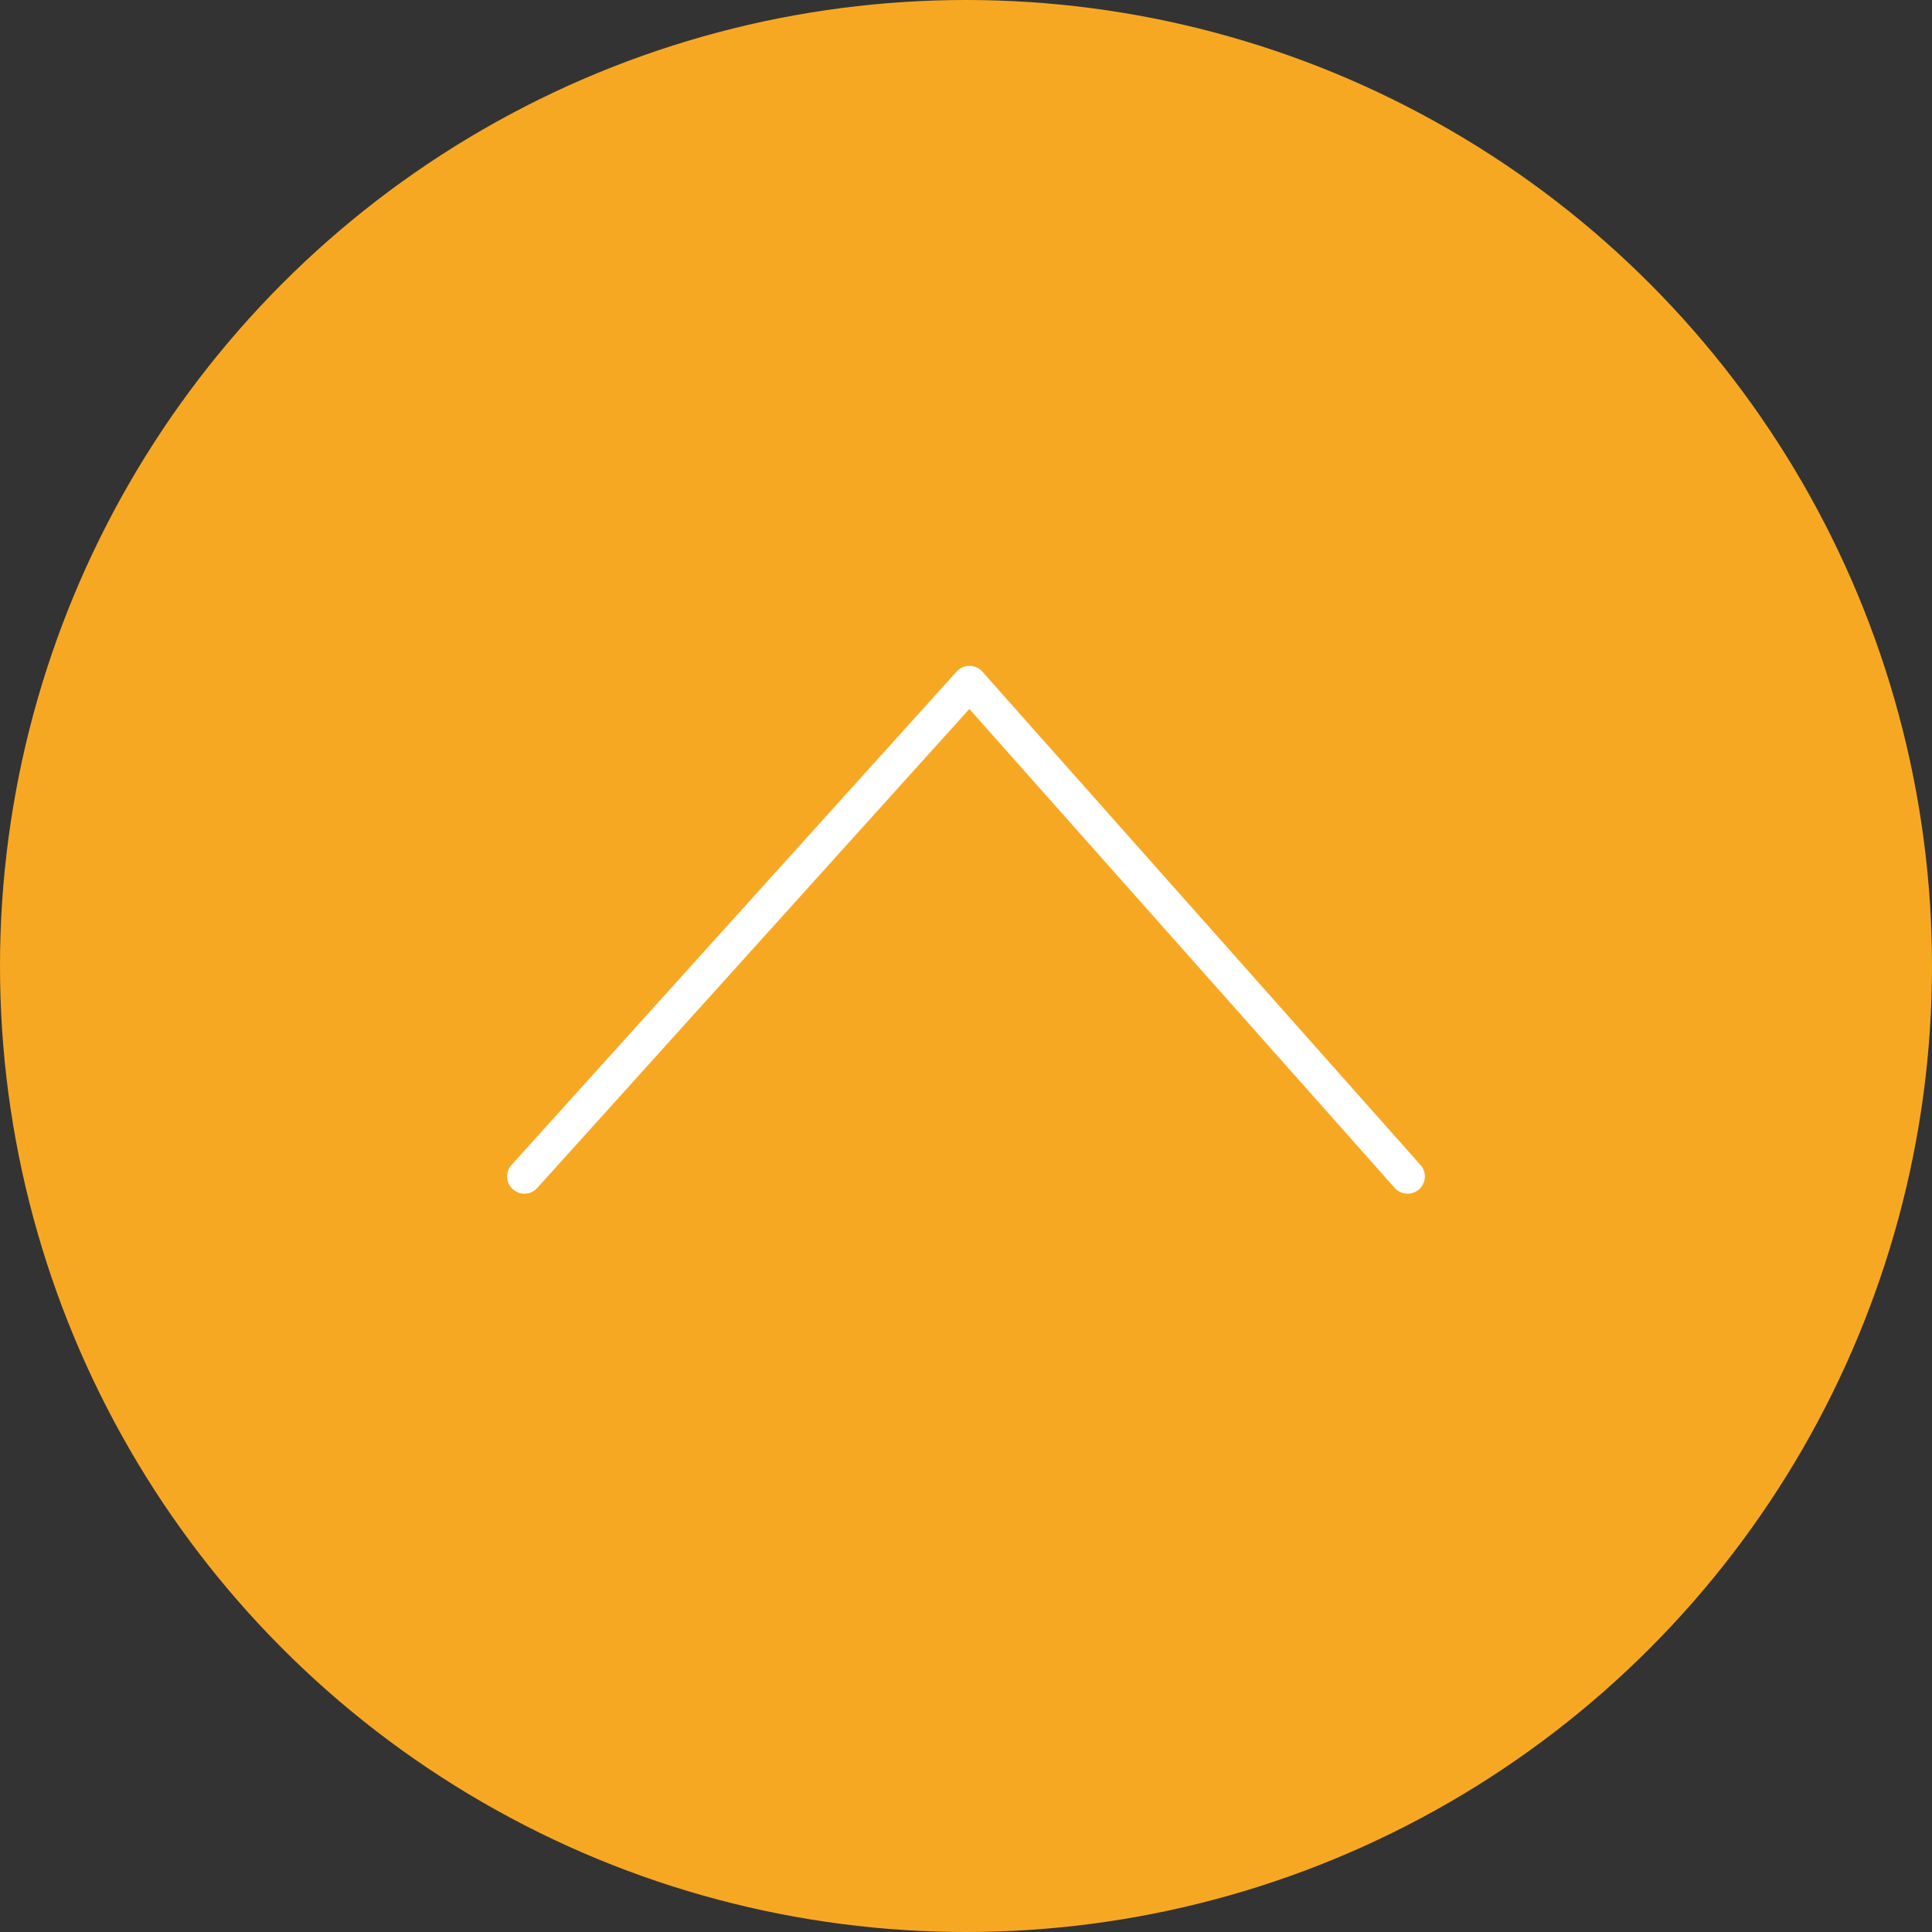 <svg version="1.1" id="Ebene_1" xmlns="http://www.w3.org/2000/svg" x="0" y="0" width="56" height="56" viewBox="0 0 56 56" xml:space="preserve"><rect x="0" y="0" width="56" height="56" fill="#333333" stroke="none"/><circle id="Oval" cx="28" cy="28" r="28" fill-rule="evenodd" clip-rule="evenodd" fill="#f7a823"/><g id="Icon_arrow" transform="translate(3 3)"><g id="D-_x2F_-GUI-_x2F_-Icons-_x2F_-Arrow-_x3E_-_x2F_-Extra-Large" transform="matrix(0 -1 -1 0 38 32)"><path id="Path-Copy" fill="none" stroke="#fff" stroke-linecap="round" stroke-linejoin="round" d="M.9 25.8l14.3-12.9L.9.2"/></g></g></svg>